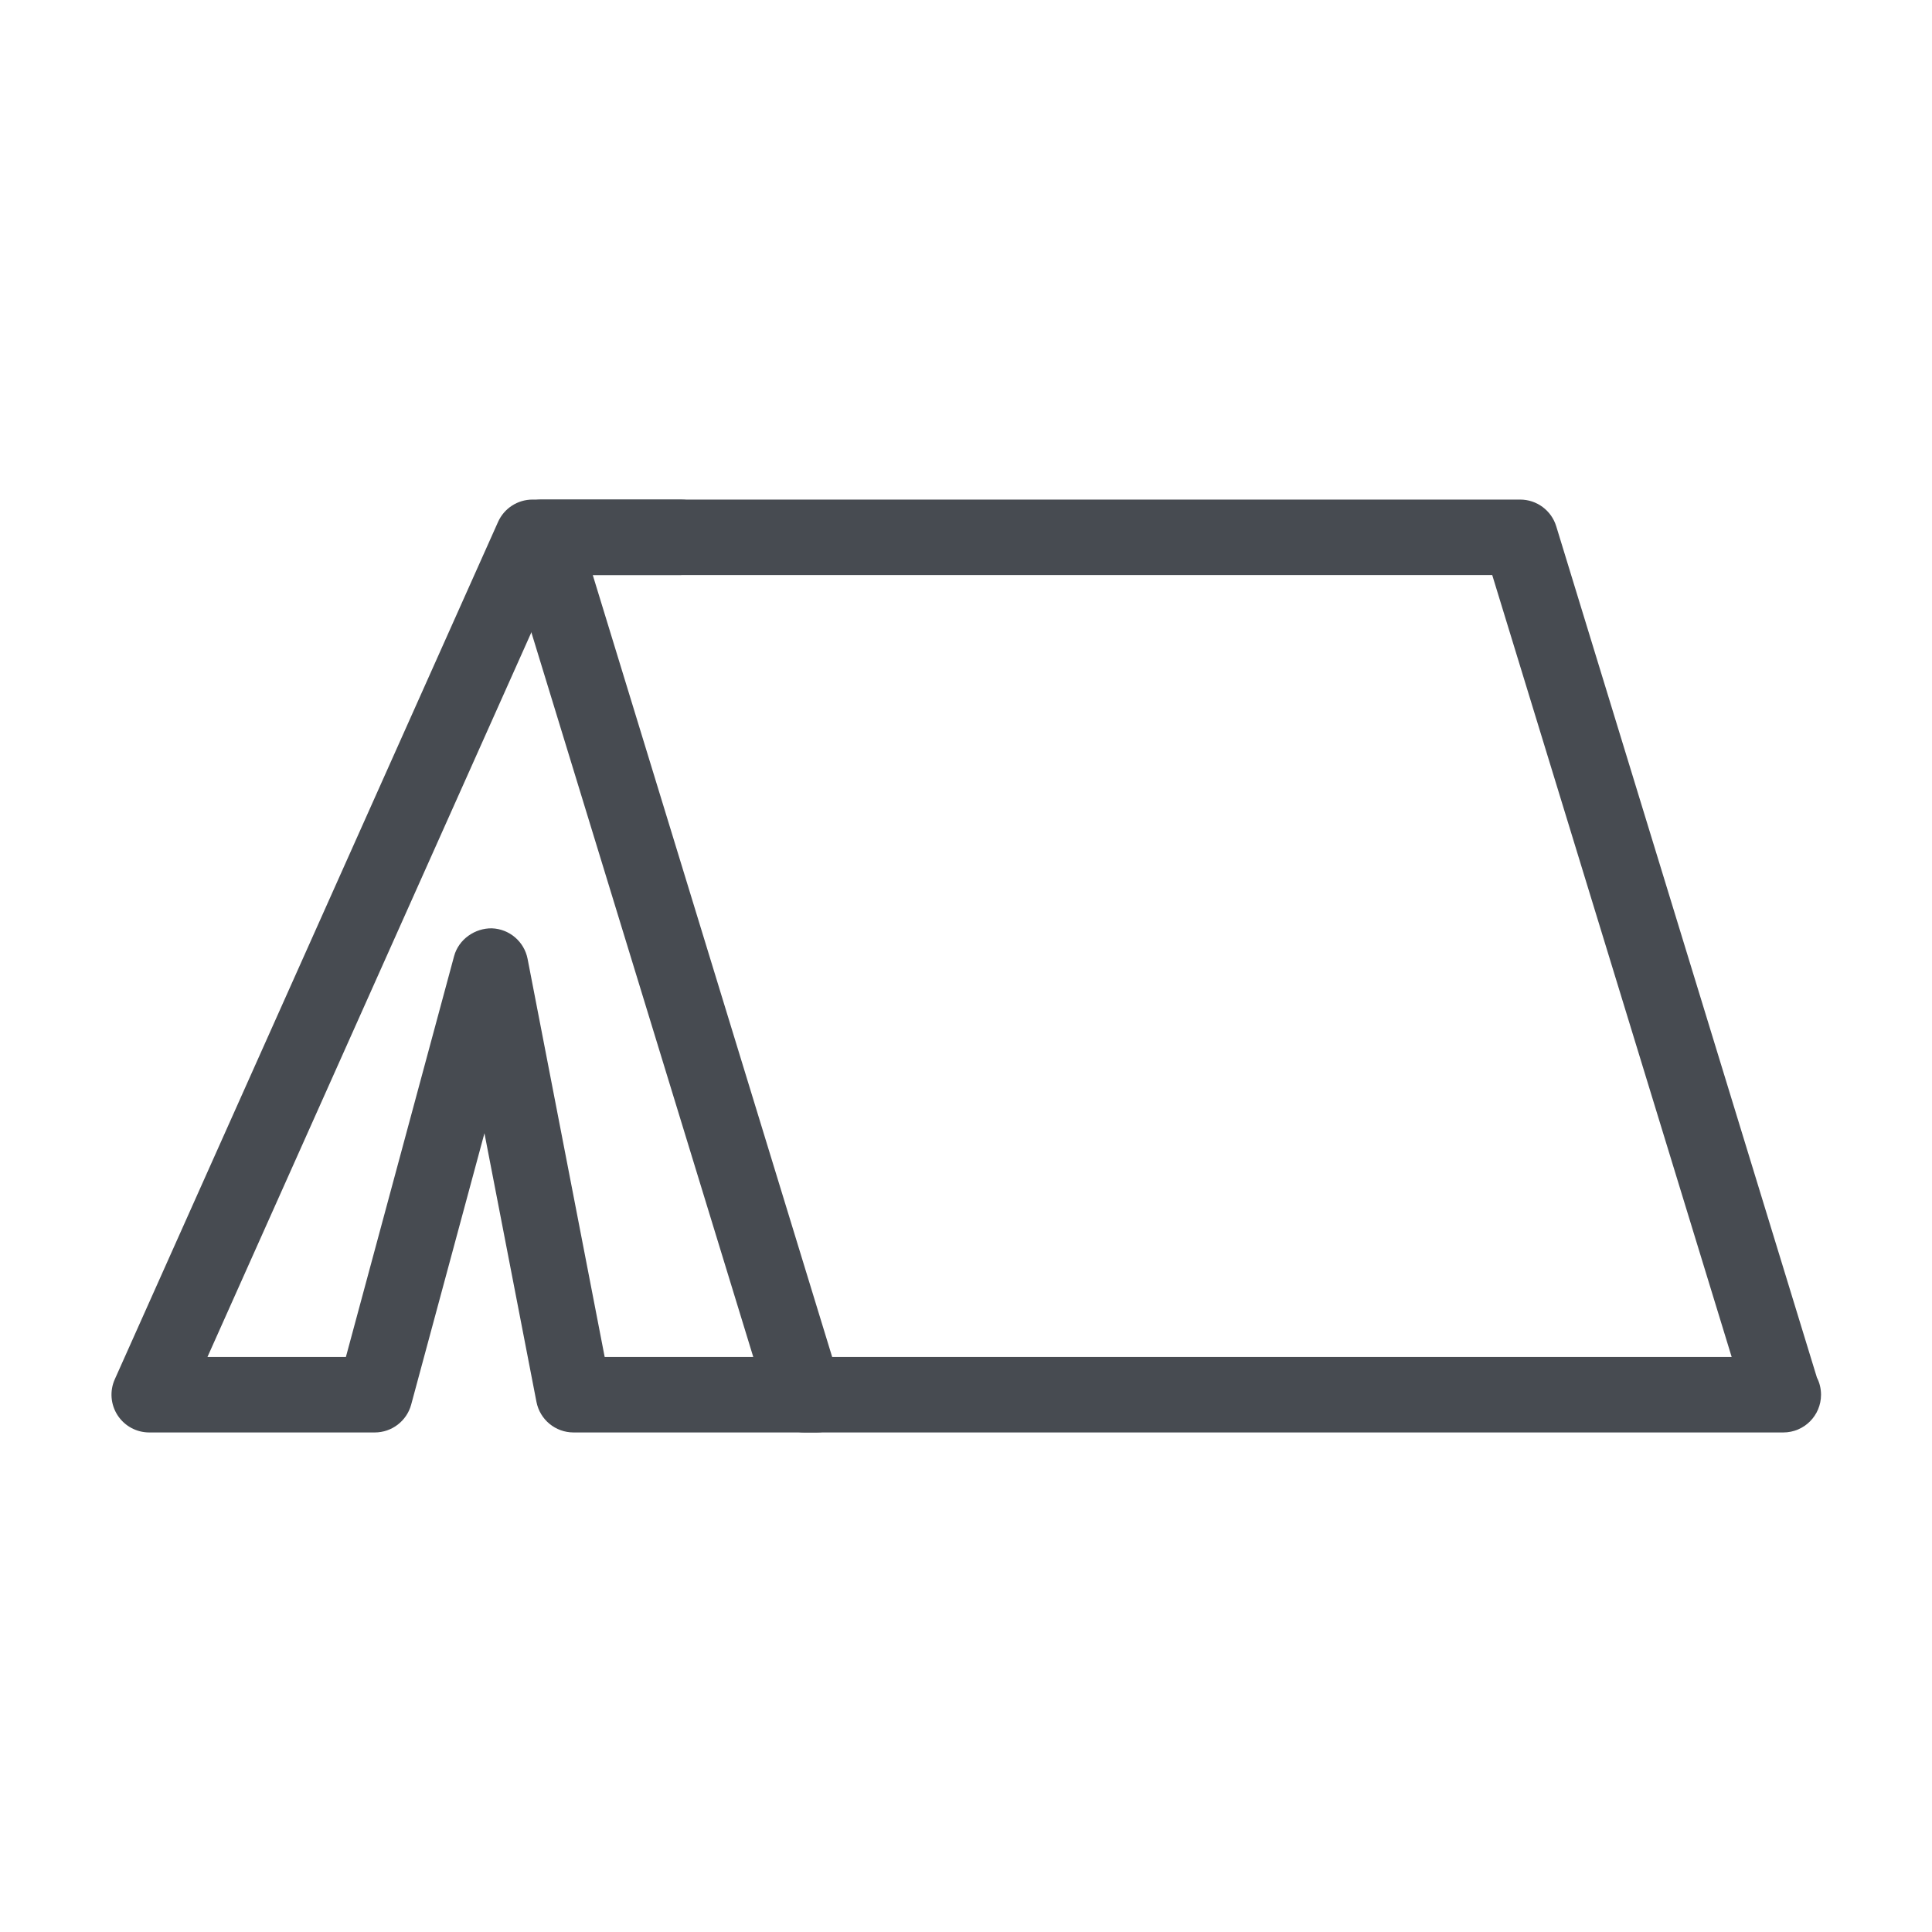 <svg width="64" height="64" viewBox="0 0 64 64" fill="none" xmlns="http://www.w3.org/2000/svg">
<path d="M59.074 47.452C59.069 47.452 59.062 47.452 59.054 47.452H26.643C26.093 47.452 25.609 47.093 25.448 46.568L16.75 18.165C16.634 17.786 16.705 17.374 16.94 17.056C17.175 16.737 17.548 16.549 17.945 16.549H50.357C50.907 16.549 51.391 16.908 51.552 17.433L60.187 45.632C60.275 45.803 60.324 45.997 60.324 46.202C60.324 46.892 59.765 47.452 59.074 47.452ZM27.567 44.952H57.364L49.432 19.049H19.636L27.567 44.952Z" fill="#474B51"/>
<path d="M27.054 47.452H18.999C18.4 47.452 17.886 47.028 17.771 46.44L16.048 37.54L13.621 46.528C13.474 47.073 12.978 47.452 12.414 47.452H4.944C4.52 47.452 4.126 47.238 3.895 46.882C3.664 46.526 3.629 46.078 3.802 45.692L16.499 17.289C16.7 16.839 17.147 16.549 17.641 16.549H22.553C23.243 16.549 23.803 17.109 23.803 17.799C23.803 18.489 23.243 19.049 22.553 19.049H18.451L6.872 44.952H11.458L15.042 31.675C15.193 31.114 15.734 30.743 16.294 30.752C16.876 30.773 17.365 31.192 17.477 31.763L20.031 44.952H27.054C27.744 44.952 28.304 45.512 28.304 46.202C28.304 46.892 27.744 47.452 27.054 47.452Z" fill="#474B51"/>
</svg>
